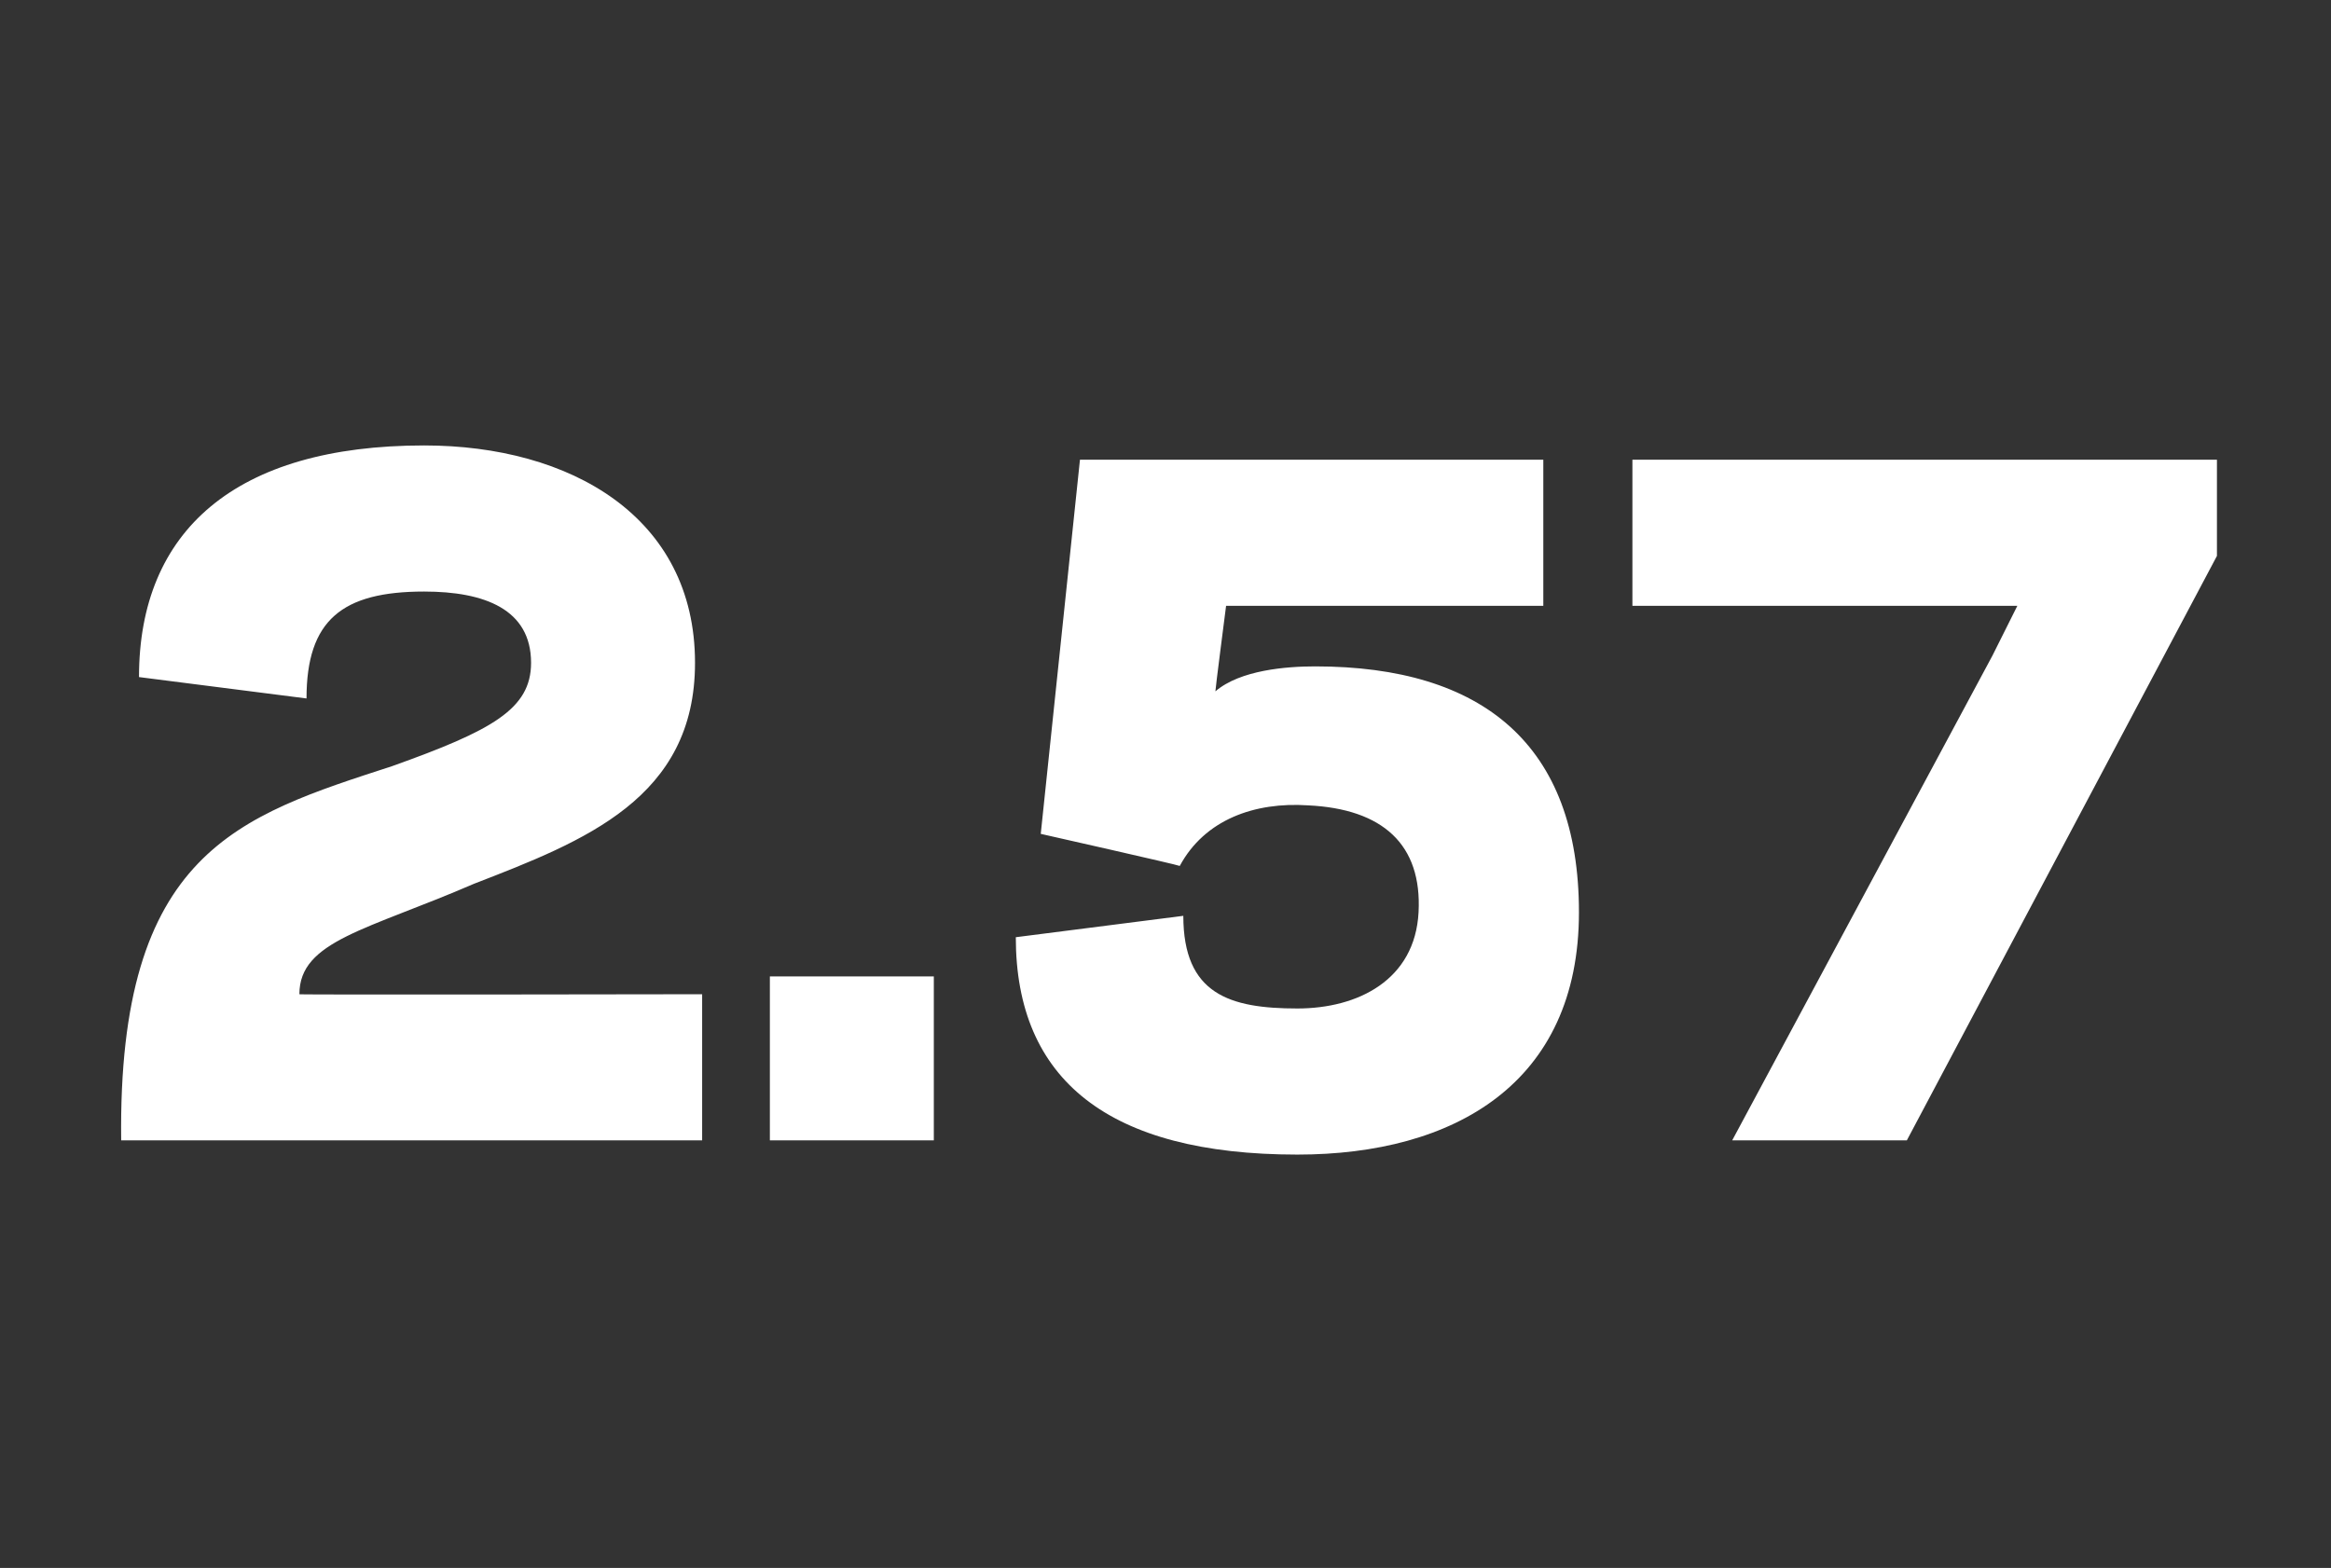 <?xml version="1.0" standalone="no"?><!DOCTYPE svg PUBLIC "-//W3C//DTD SVG 1.1//EN" "http://www.w3.org/Graphics/SVG/1.1/DTD/svg11.dtd"><svg xmlns="http://www.w3.org/2000/svg" version="1.1" width="65.4px" height="44px" viewBox="0 -12 65.4 44" style="top:-12px"><rect x="0" y="-12" width="65.4" height="44" fill="#333333" stroke="none"/><desc>2.57</desc><defs/><g id="Polygon11251"><path d="m3.4 20c-.1-8.1 3.3-9.1 7.6-10.5c2.8-1 3.9-1.6 3.9-2.9c0-1.5-1.3-2-3-2c-2.3 0-3.3.8-3.3 3c0 0-4.7-.6-4.7-.6c0-4.1 2.7-6.5 8-6.5c4.1 0 7.6 2 7.6 6.1c0 3.8-3.1 5-6.2 6.2c-3 1.3-4.9 1.6-4.9 3.1c-.04.02 11.3 0 11.3 0l0 4.1c0 0-16.31 0-16.3 0zm22.8 0l-4.6 0l0-4.6l4.6 0l0 4.6zm3-8.6l1.1-10.5l13 0l0 4.1l-8.9 0c0 0-.31 2.4-.3 2.4c.7-.6 2-.7 2.8-.7c4.7 0 7.4 2.2 7.4 6.9c0 4.8-3.5 6.8-7.9 6.8c-5.3 0-7.9-2.1-7.9-6.1c0 0 4.7-.6 4.7-.6c0 2.2 1.3 2.6 3.2 2.6c1.7 0 3.3-.8 3.4-2.7c.1-1.9-1-2.9-3.1-3c-1.5-.1-2.9.4-3.6 1.7c-.04-.03-3.9-.9-3.9-.9zm19.4 8.6l7.3-13.6l.7-1.4l-2.7 0l-8.1 0l0-4.1l16.4 0l0 2.7l-8.7 16.4l-4.9 0z" stroke="none" fill="#fff"/></g></svg>